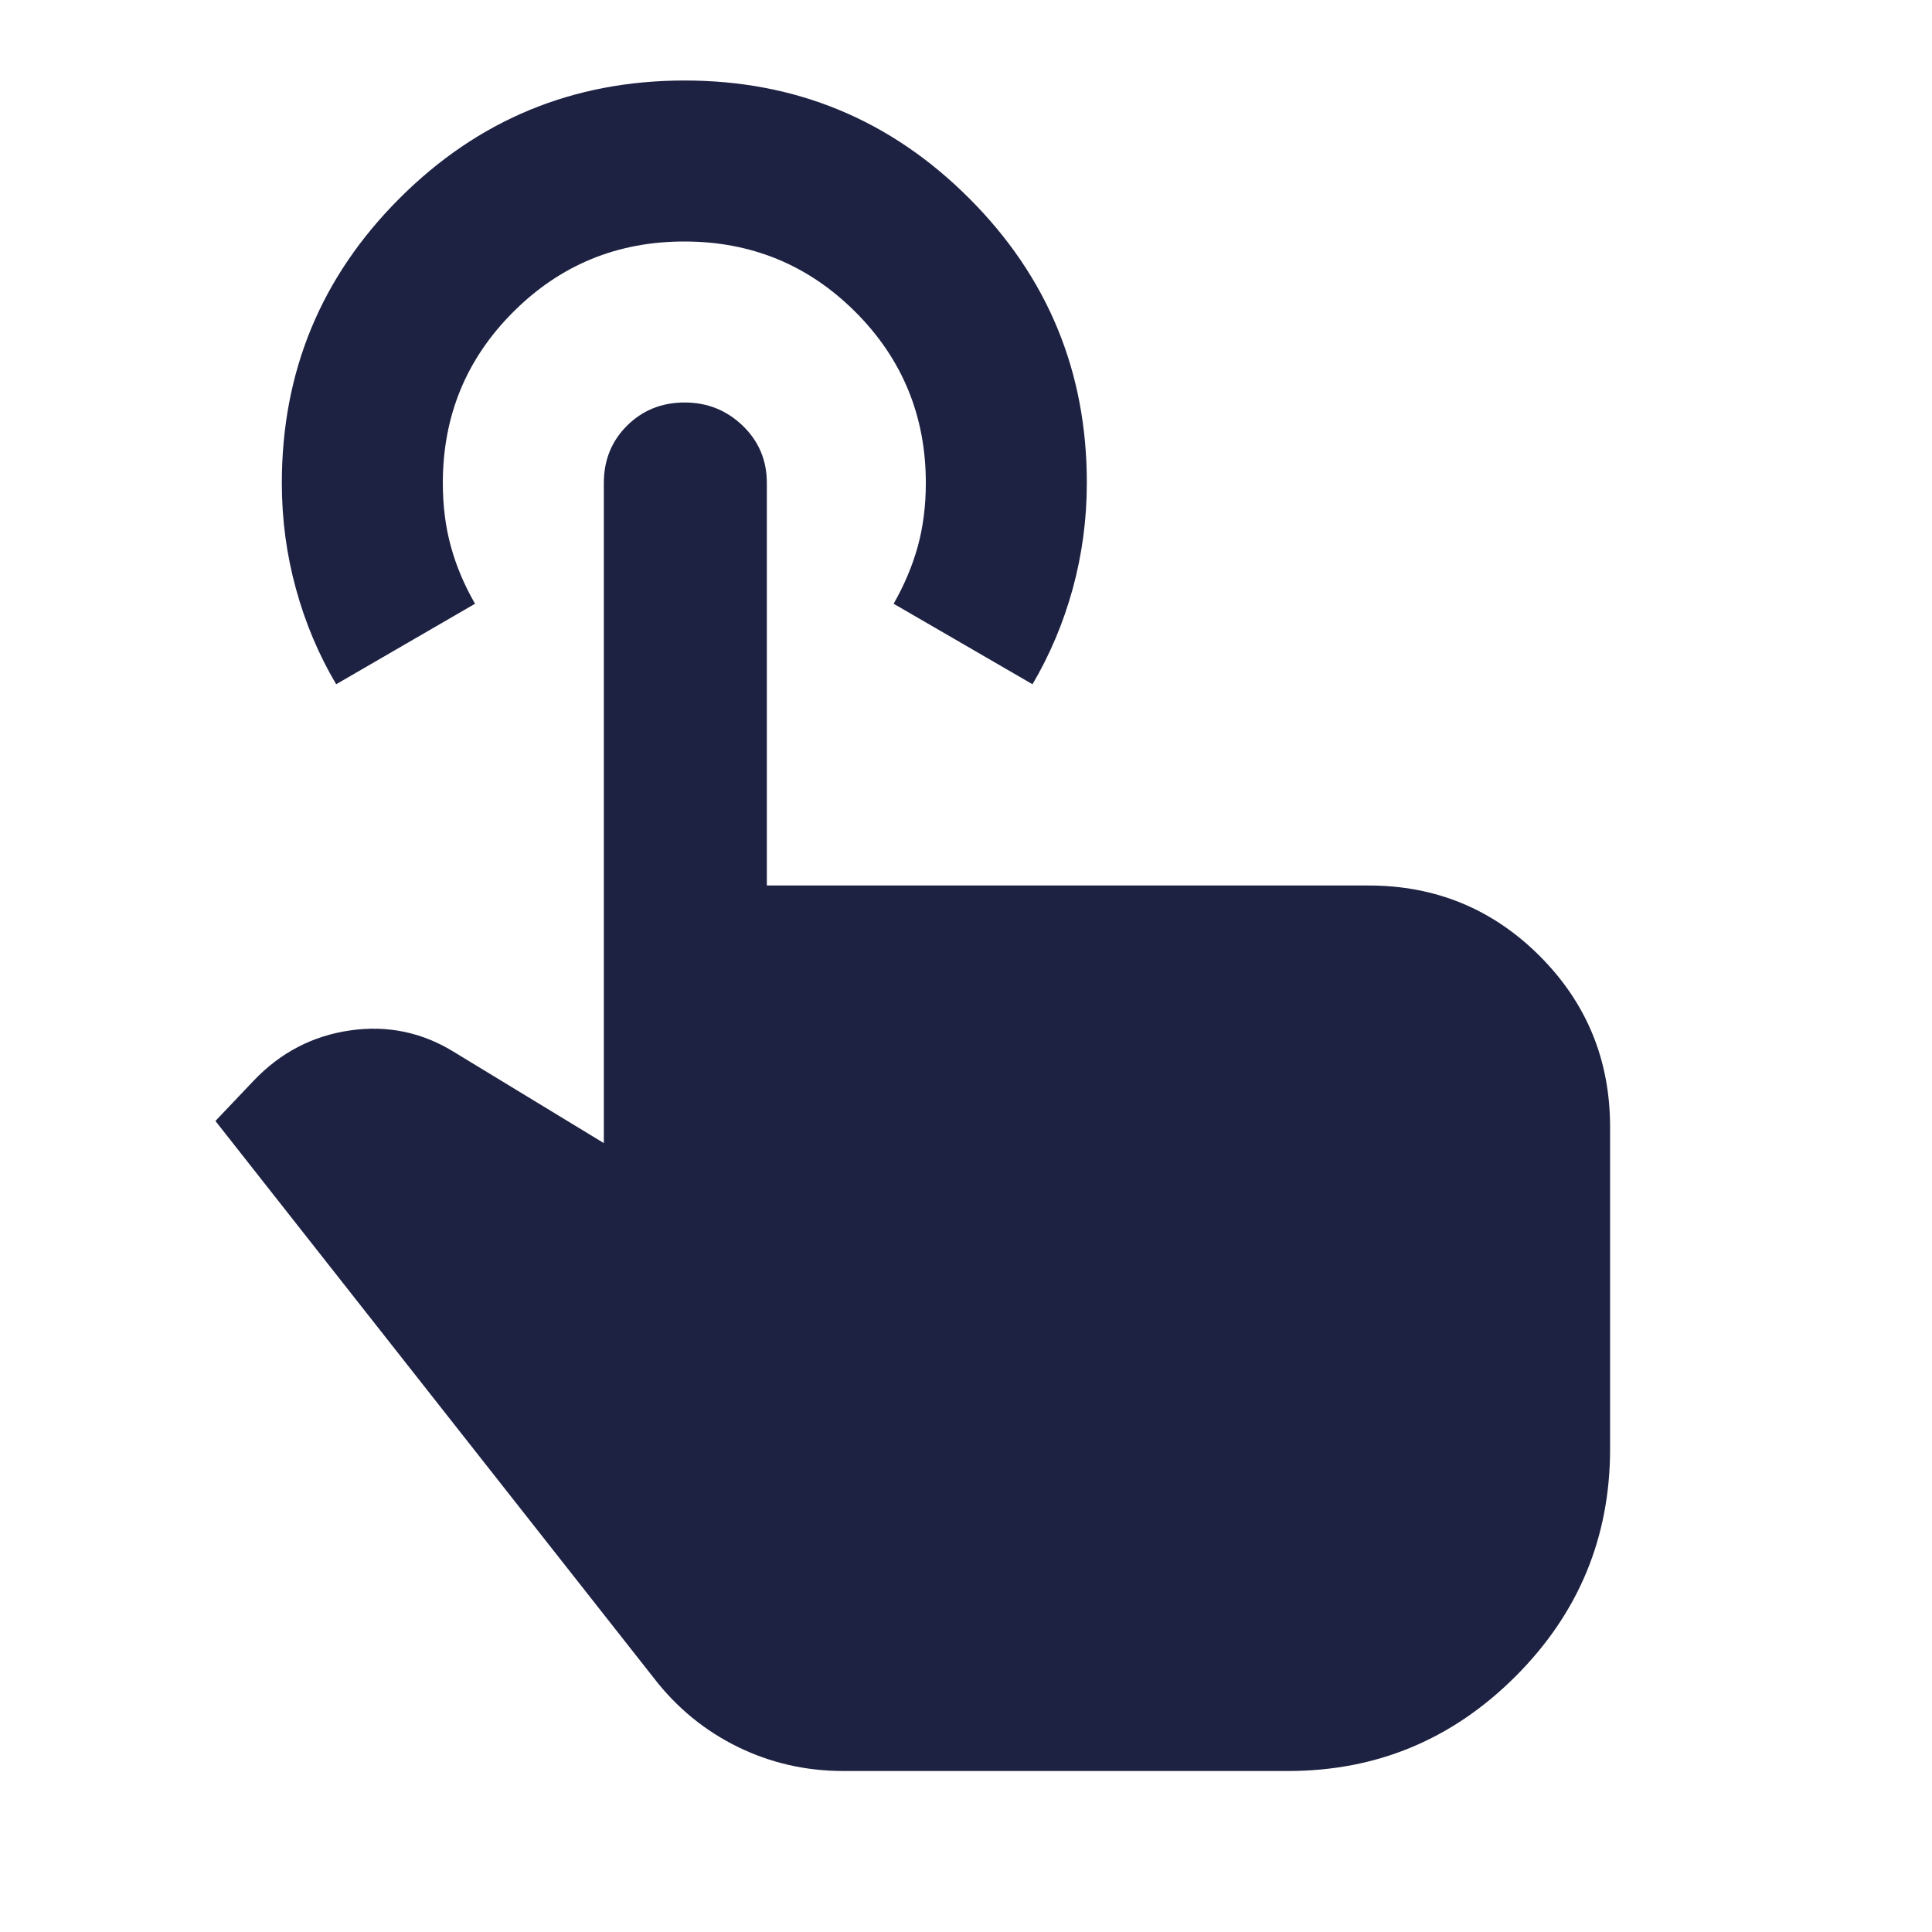 <svg width="24" height="24" viewBox="0 0 24 24" fill="none" xmlns="http://www.w3.org/2000/svg">
<path d="M10.476 22C10.009 22 9.572 21.9 9.164 21.7C8.756 21.5 8.41 21.217 8.126 20.85L2.676 13.925L3.151 13.425C3.484 13.075 3.884 12.867 4.351 12.8C4.817 12.733 5.251 12.825 5.651 13.075L7.501 14.2V6C7.501 5.717 7.597 5.479 7.789 5.288C7.981 5.097 8.218 5.001 8.501 5C8.783 4.999 9.025 5.095 9.226 5.288C9.426 5.481 9.526 5.718 9.526 6V11H17.001C17.834 11 18.542 11.292 19.126 11.875C19.709 12.458 20.001 13.167 20.001 14V18C20.001 19.1 19.609 20.042 18.826 20.825C18.042 21.608 17.101 22 16.001 22H10.476ZM4.176 8.5C3.959 8.133 3.792 7.738 3.676 7.313C3.559 6.888 3.501 6.451 3.501 6C3.501 4.617 3.988 3.438 4.964 2.463C5.939 1.488 7.118 1.001 8.501 1C9.883 0.999 11.063 1.487 12.039 2.463C13.015 3.439 13.502 4.618 13.501 6C13.501 6.45 13.442 6.888 13.326 7.313C13.209 7.738 13.042 8.134 12.826 8.5L11.101 7.5C11.234 7.267 11.334 7.029 11.401 6.788C11.467 6.547 11.501 6.284 11.501 6C11.501 5.167 11.209 4.458 10.626 3.875C10.042 3.292 9.334 3 8.501 3C7.667 3 6.959 3.292 6.376 3.875C5.792 4.458 5.501 5.167 5.501 6C5.501 6.283 5.534 6.546 5.601 6.788C5.667 7.03 5.767 7.267 5.901 7.5L4.176 8.5Z" fill="#1E2242"/>
</svg>
